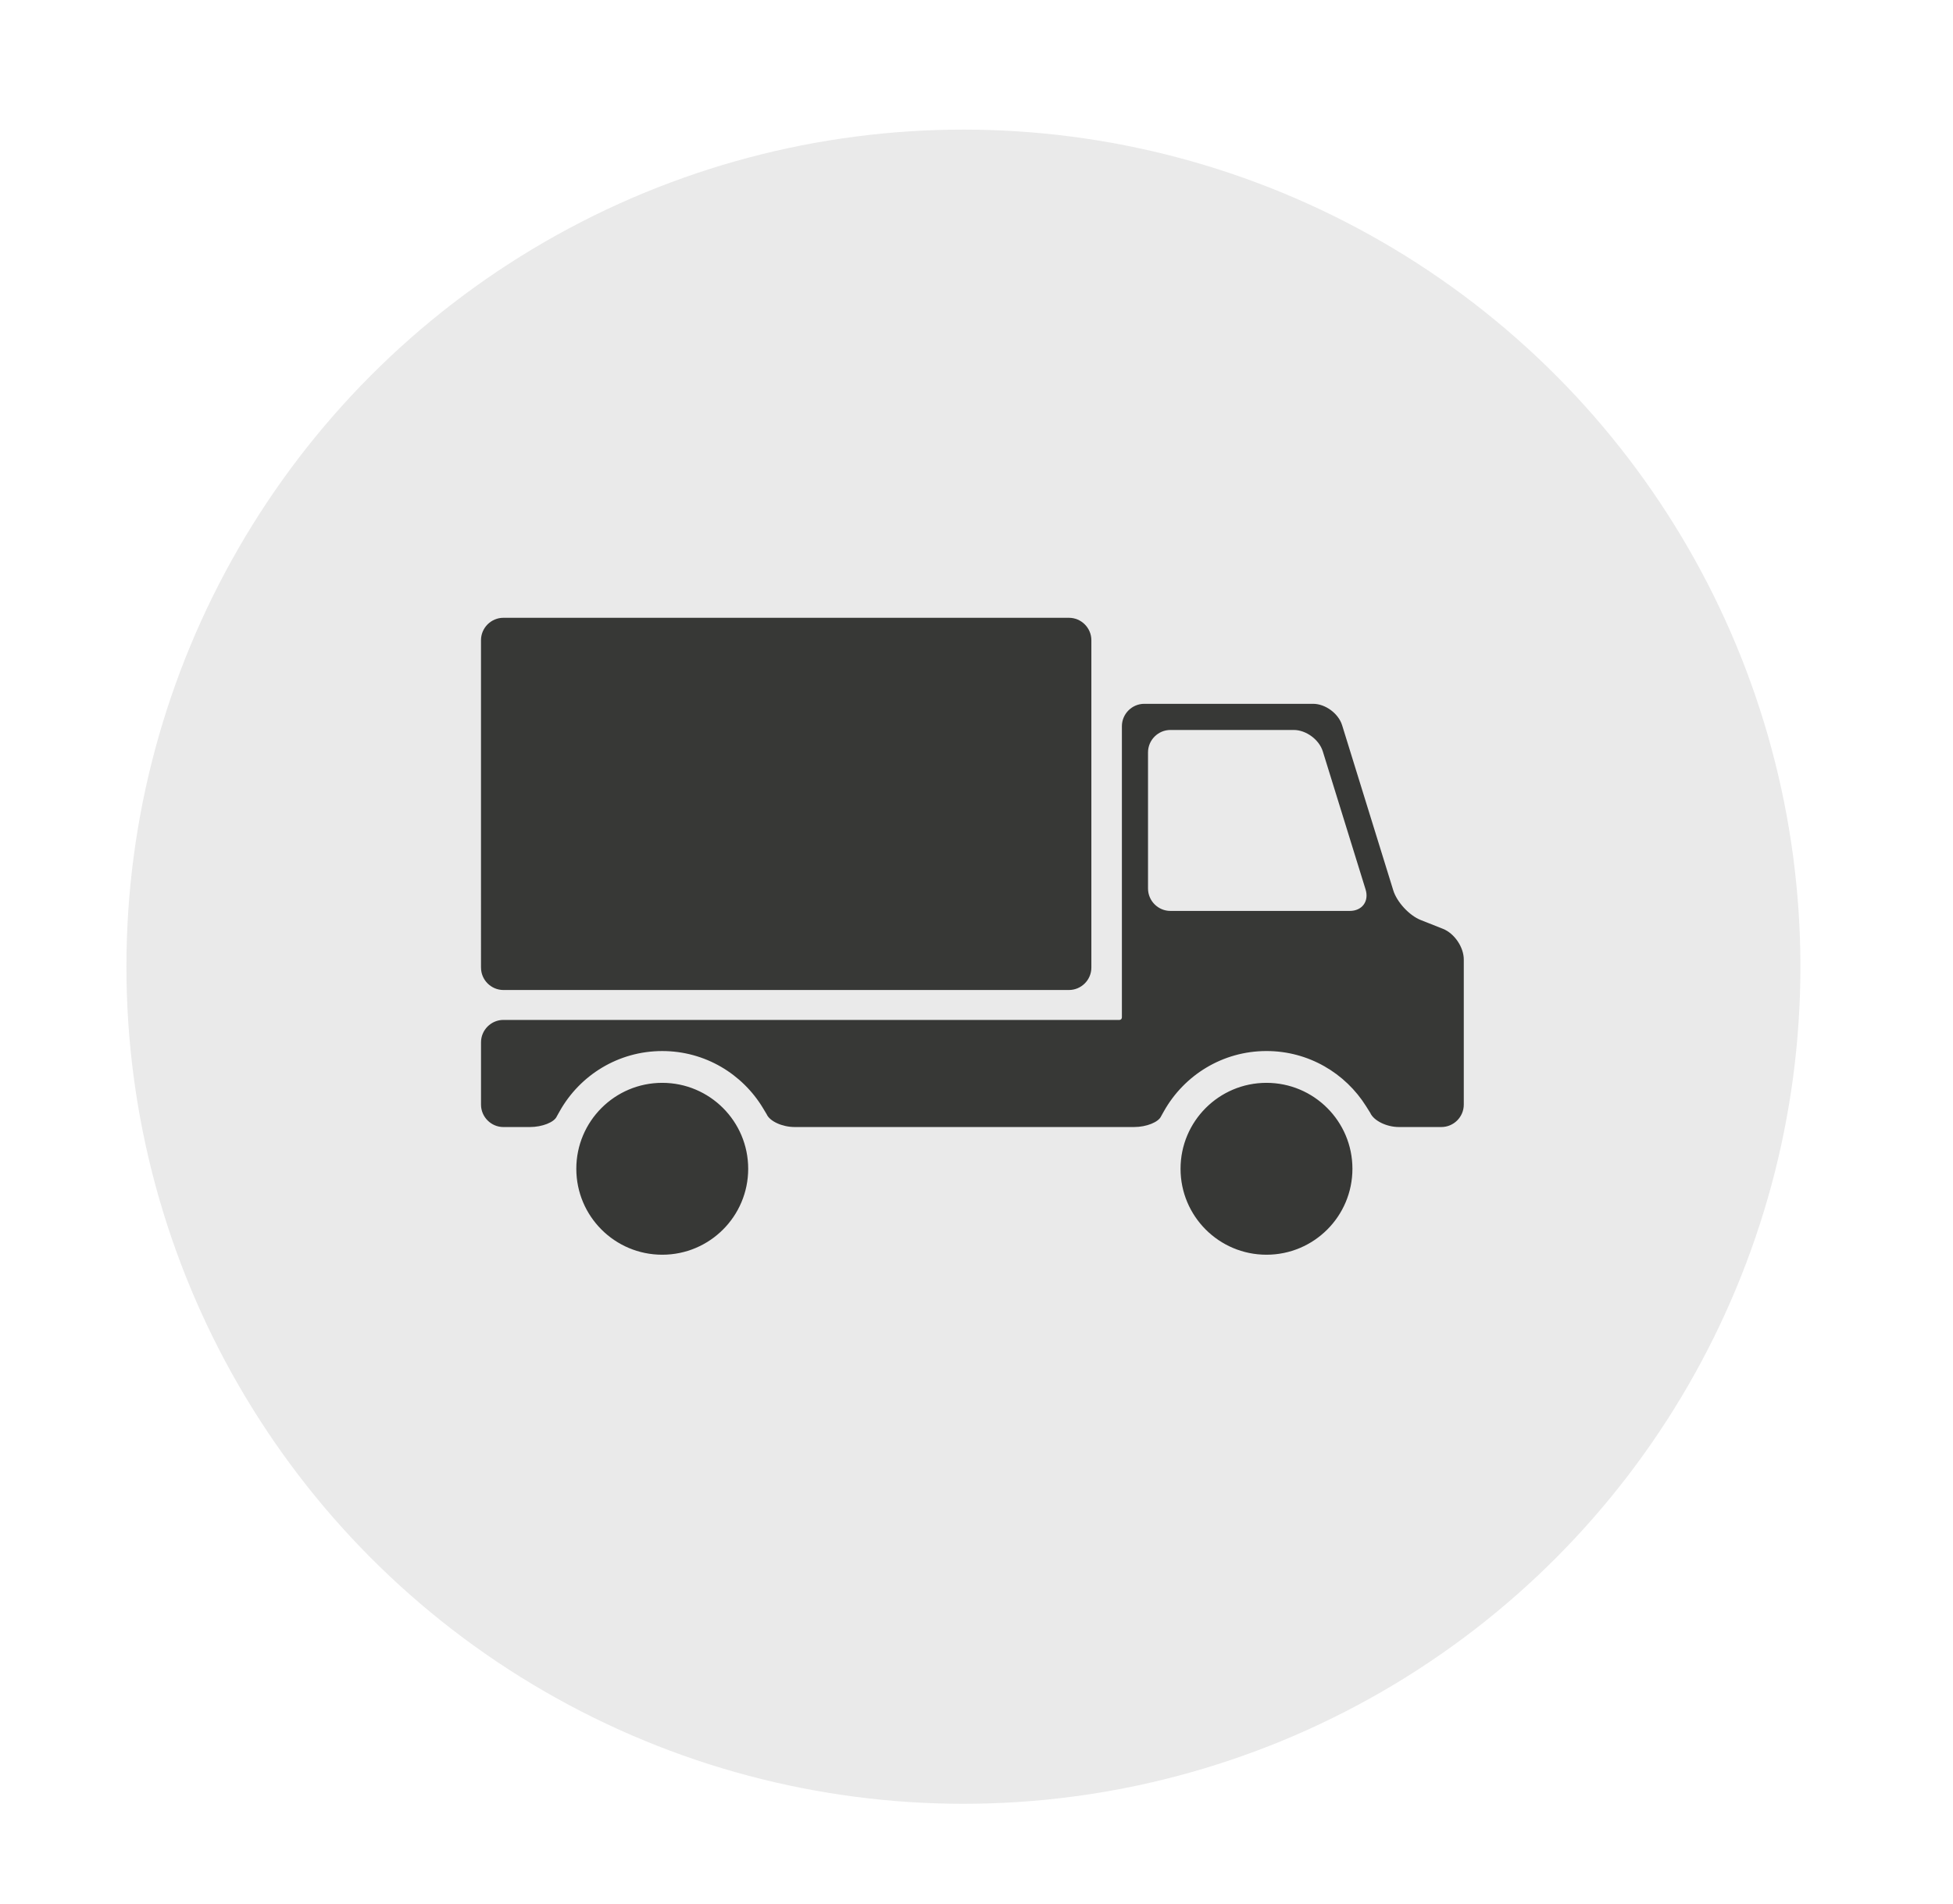 <?xml version="1.0" encoding="iso-8859-1"?>
<!-- Generator: Adobe Illustrator 16.0.0, SVG Export Plug-In . SVG Version: 6.00 Build 0)  -->
<!DOCTYPE svg PUBLIC "-//W3C//DTD SVG 1.1//EN" "http://www.w3.org/Graphics/SVG/1.1/DTD/svg11.dtd">
<svg version="1.1" id="&#x5716;&#x5C64;_1" xmlns="http://www.w3.org/2000/svg" xmlns:xlink="http://www.w3.org/1999/xlink" x="0px"
	 y="0px" width="119px" height="116px" viewBox="0 0 119 116" style="enable-background:new 0 0 119 116;" xml:space="preserve">
<circle style="fill:#EAEAEA;" cx="58.703" cy="58.896" r="51"/>
<path style="fill:#373836;" d="M40.352,76.444c-2.893,0-5.236-2.344-5.236-5.236s2.344-5.236,5.236-5.236
	c2.892,0,5.237,2.344,5.237,5.236S43.244,76.444,40.352,76.444z M82.406,71.208c0-2.893-2.346-5.236-5.237-5.236
	c-2.893,0-5.236,2.344-5.236,5.236s2.344,5.236,5.236,5.236C80.061,76.444,82.406,74.101,82.406,71.208z M29.309,58.951
	c0,0.751,0.615,1.365,1.366,1.365h34.457c0.752,0,1.367-0.614,1.367-1.365V39.005c0-0.751-0.615-1.366-1.367-1.366H30.674
	c-0.75,0-1.366,0.614-1.366,1.366V58.951z M87.92,56.588c0.699,0.277,1.271,1.117,1.271,1.869v2.314c0,0.753,0,1.981,0,2.733v3.794
	c0,0.751-0.614,1.366-1.366,1.366h-2.59c-0.752,0-1.536-0.388-1.744-0.864c0,0,0,0-0.248-0.396c-1.266-2.022-3.511-3.37-6.073-3.37
	c-2.681,0-5.014,1.476-6.243,3.655c-0.175,0.312-0.175,0.312-0.175,0.312c-0.155,0.365-0.896,0.663-1.648,0.663H48.417
	c-0.751,0-1.518-0.351-1.703-0.78c0,0,0,0-0.216-0.36c-1.253-2.089-3.534-3.489-6.146-3.489c-2.687,0-5.024,1.481-6.251,3.67
	c-0.172,0.306-0.172,0.306-0.172,0.306c-0.151,0.361-0.891,0.654-1.643,0.654h-1.611c-0.75,0-1.366-0.615-1.366-1.366v-3.794
	c0-0.752,0.615-1.366,1.366-1.366h36.032c0.752,0,1.431,0,1.509,0s0.143-0.069,0.143-0.154c0-0.084,0-0.769,0-1.521v-2.006
	c0-0.752,0-1.981,0-2.732v-11.48c0-0.75,0.614-1.366,1.365-1.366h10.283c0.751,0,1.547,0.587,1.771,1.306l3.116,10.058
	c0.222,0.718,0.976,1.532,1.674,1.809L87.92,56.588z M82.245,55.498c0.752,0,1.185-0.588,0.963-1.306l-2.607-8.414
	c-0.222-0.717-1.019-1.305-1.771-1.305h-7.513c-0.752,0-1.366,0.615-1.366,1.367v8.291c0,0.752,0.614,1.367,1.366,1.367H82.245z"/>
</svg>
